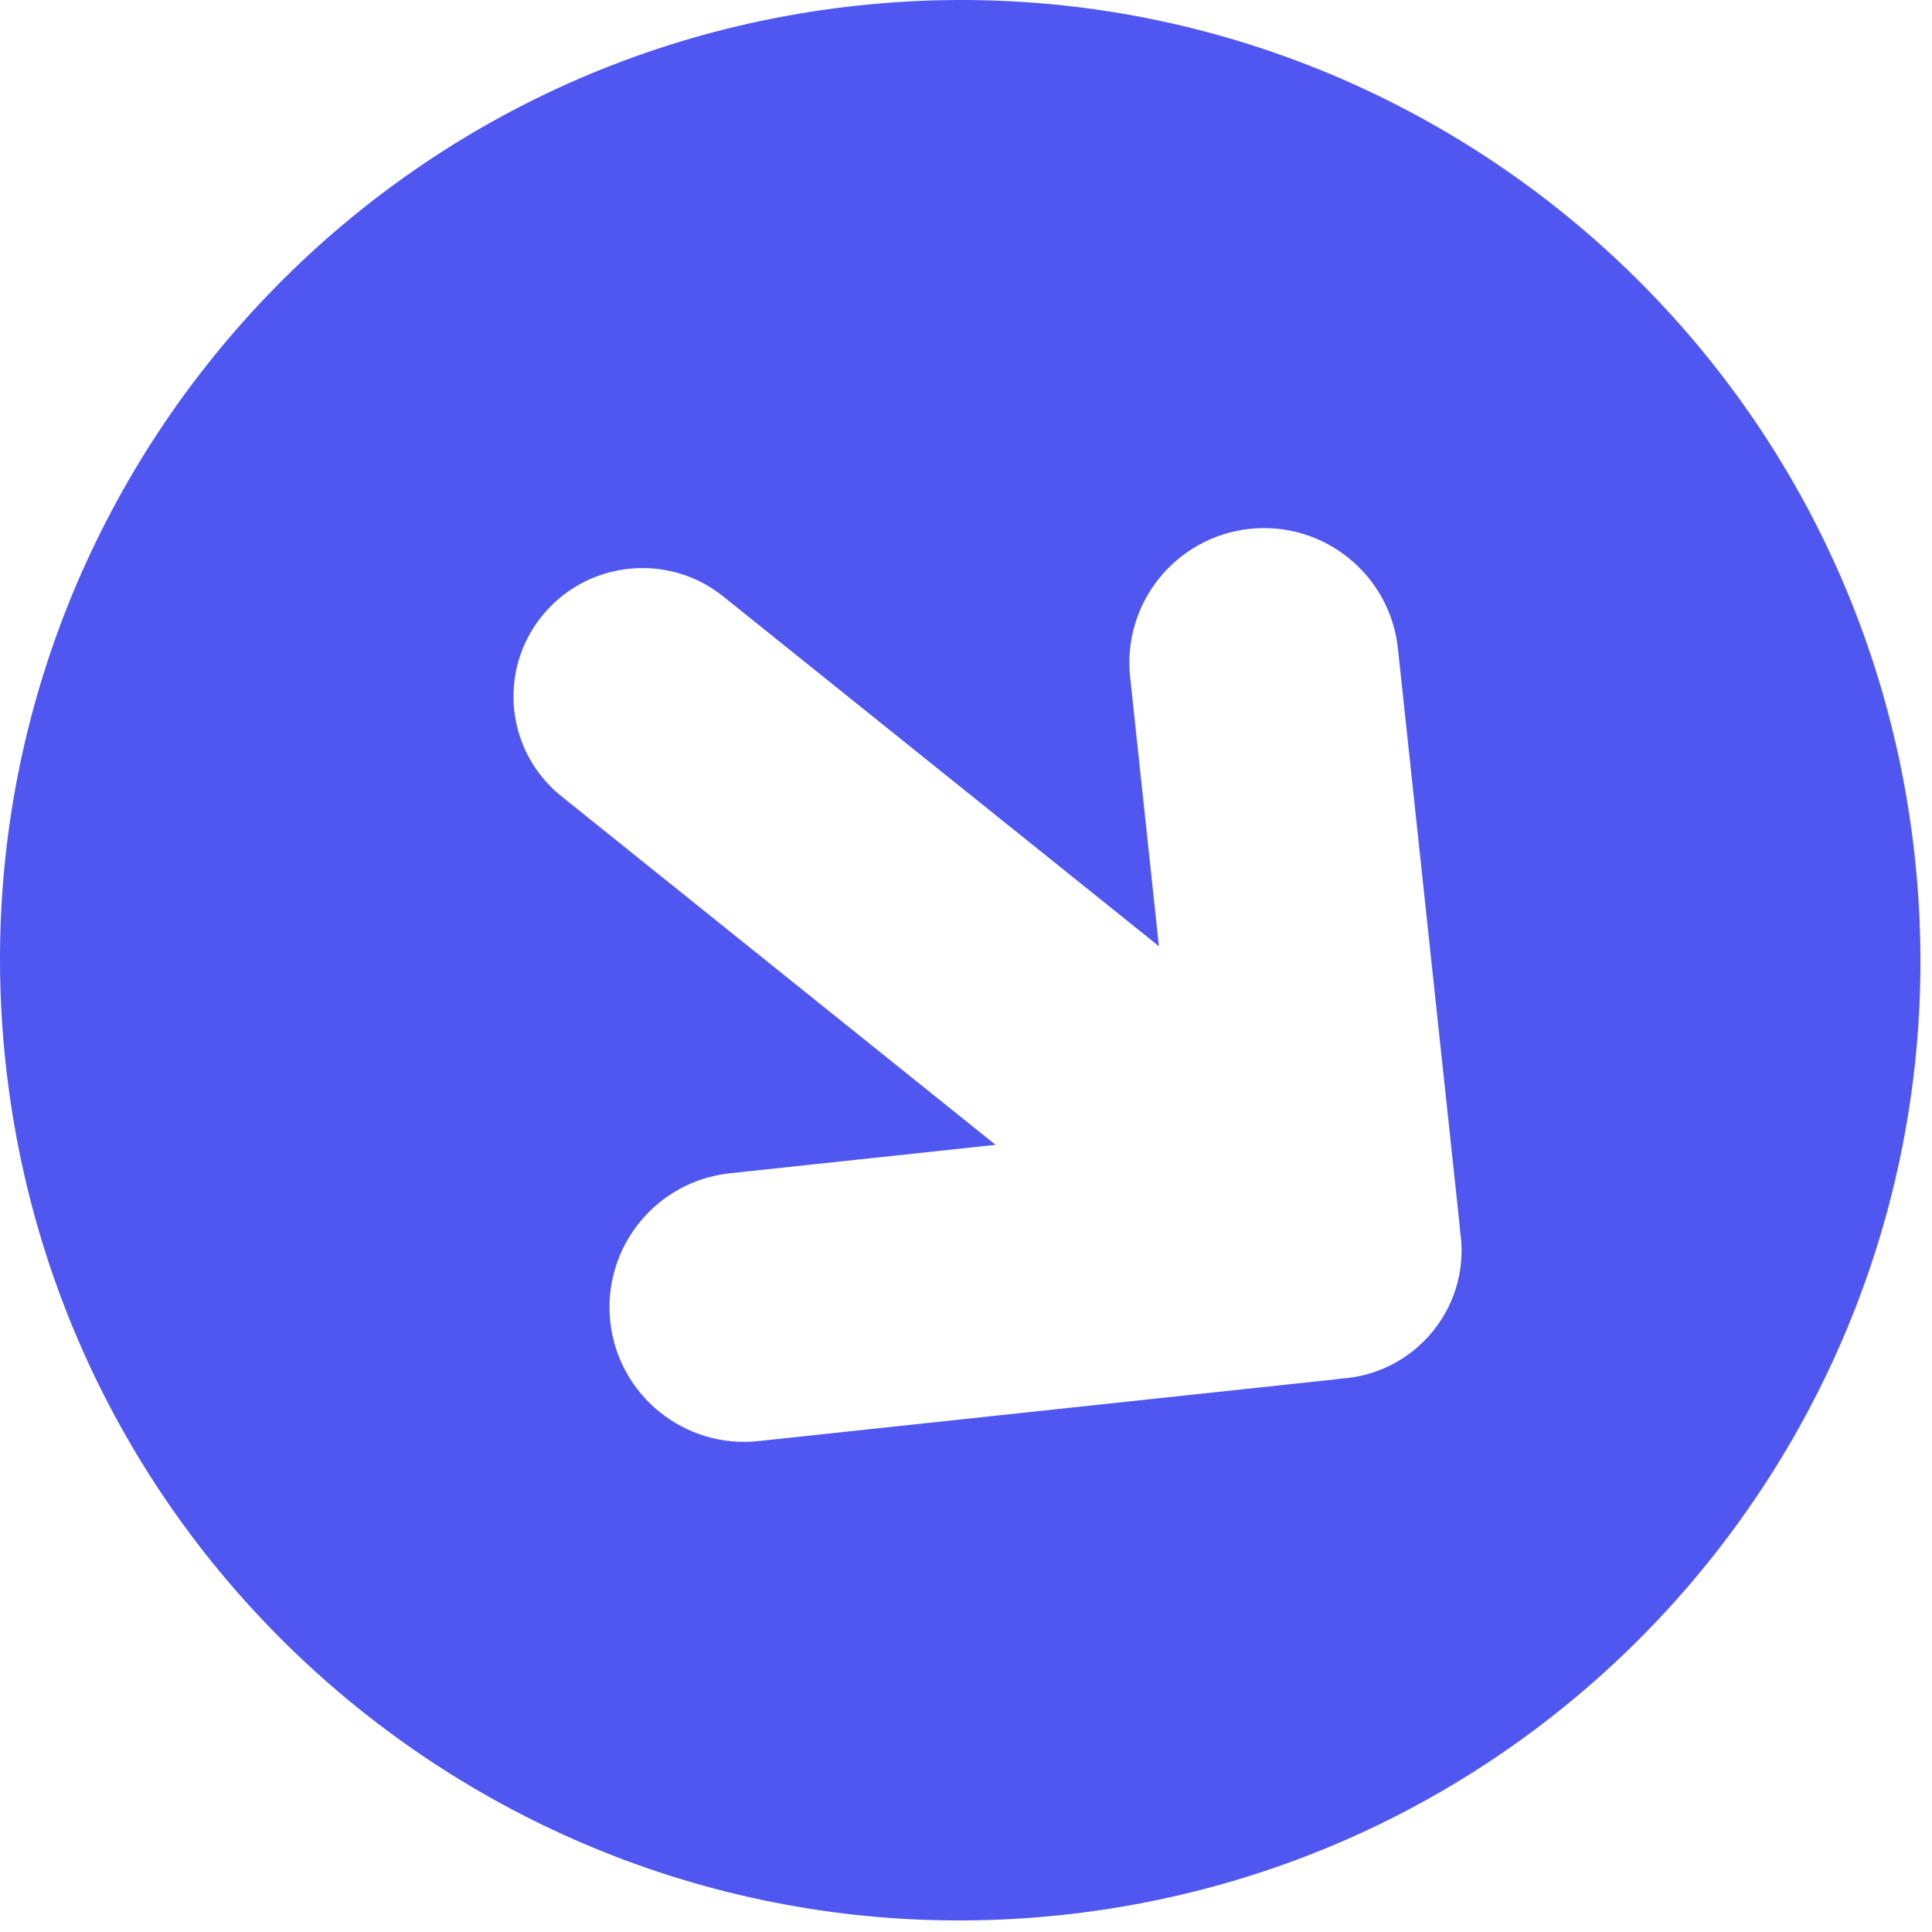 <?xml version="1.0" encoding="UTF-8"?> <svg xmlns="http://www.w3.org/2000/svg" width="165" height="165" viewBox="0 0 165 165" fill="none"> <g clip-path="url(#clip0_1488_241)"> <path fill-rule="evenodd" clip-rule="evenodd" d="M90.729 163.542C135.76 158.724 168.359 118.315 163.542 73.284C158.724 28.254 118.315 -4.345 73.284 0.472C28.254 5.289 -4.345 45.699 0.472 90.729C5.289 135.76 45.699 168.359 90.729 163.542ZM46.296 52.597C50.115 47.886 57.043 47.145 61.772 50.941L98.976 80.811L96.517 57.826C95.841 51.511 100.413 45.844 106.729 45.168C113.044 44.492 118.711 49.064 119.387 55.38L124.652 104.599C124.671 104.778 124.686 104.957 124.697 105.135C125.15 108.074 124.407 111.186 122.382 113.683C120.363 116.174 117.474 117.555 114.501 117.742C114.334 117.767 114.166 117.789 113.997 117.807L64.777 123.073C58.462 123.748 52.795 119.176 52.119 112.861C51.444 106.546 56.016 100.879 62.331 100.203L85.029 97.775L47.944 68.001C43.215 64.204 42.478 57.308 46.296 52.597Z" fill="#5057F1"></path> </g> <defs> <clipPath id="clip0_1488_241"> <rect width="164.014" height="164.014" fill="white"></rect> </clipPath> </defs> </svg> 